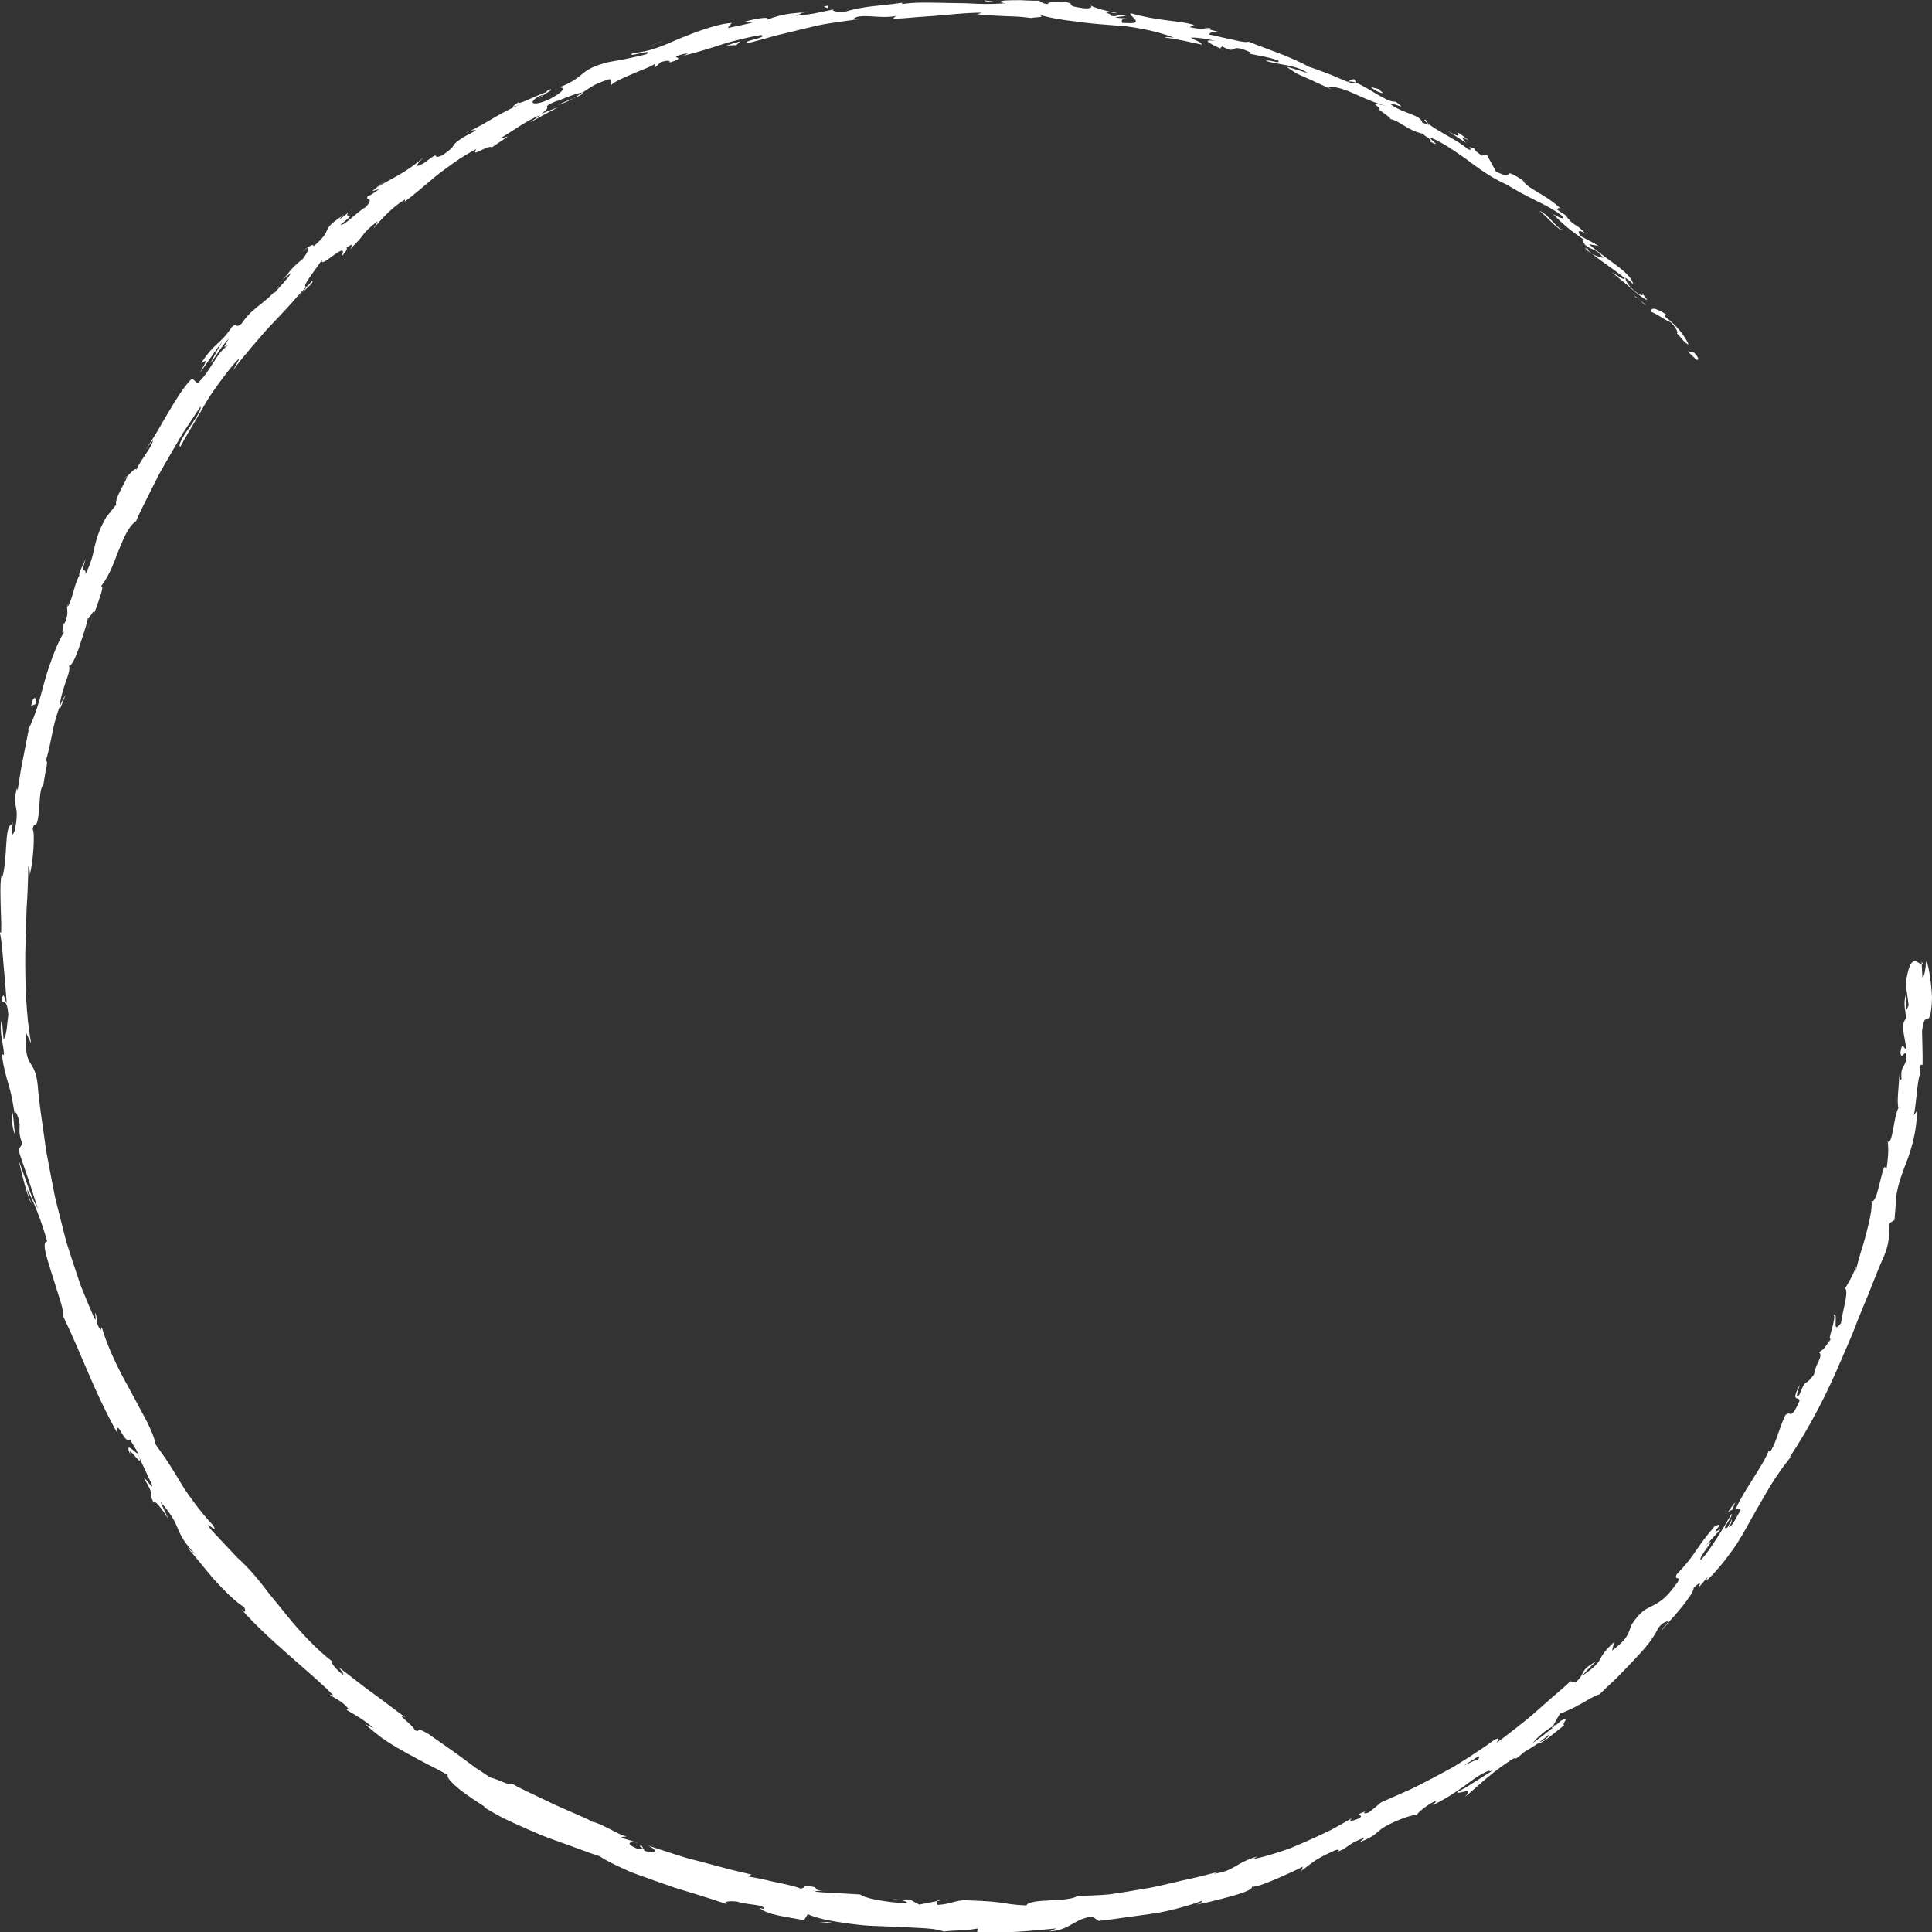 <svg width="208" height="208" viewBox="0 0 208 208" fill="none" xmlns="http://www.w3.org/2000/svg">
<rect x="0" y="0" width="208" height="208" fill="#333333" stroke="none"/>
<g clip-path="url(#clip0_230_64)">
<path d="M182.611 38.707C182.889 38.87 182.986 38.566 182.399 37.975L181.677 37.813L182.611 38.707Z" fill="white"/>
<path d="M179.548 33.964C178.706 33.404 177.653 32.854 177.803 33.585C178.772 33.994 178.838 34.254 179.883 34.708C180.469 35.302 180.733 35.897 180.518 35.897C180.795 36.047 181.293 36.932 181.796 37.09C181.342 36.055 180.447 34.998 179.292 34.118C179.147 33.831 179.442 33.968 179.548 33.964Z" fill="white"/>
<path d="M107.374 0.22L107.902 0.286C107.761 0.255 107.581 0.233 107.374 0.22Z" fill="white"/>
<path d="M58.041 10.561C58.38 10.376 58.508 10.261 58.508 10.217C58.2 10.407 57.949 10.565 58.041 10.561Z" fill="white"/>
<path d="M50.152 14.313C50.32 14.229 50.461 14.159 50.615 14.079C50.426 14.141 50.24 14.22 50.152 14.313Z" fill="white"/>
<path d="M107.374 0.22L106.016 0.044C105.919 0.185 106.713 0.167 107.374 0.22Z" fill="white"/>
<path d="M170.796 26.922C171.029 27.08 171.219 27.217 171.413 27.318C171.228 27.177 171.064 27.032 170.875 26.895C170.849 26.904 170.827 26.913 170.796 26.917V26.922Z" fill="white"/>
<path d="M129.612 3.012L130.013 3.118C130.145 3.1 130.268 3.07 130.392 3.034L129.612 3.017V3.012Z" fill="white"/>
<path d="M145.935 8.588C145.587 8.412 145.314 8.698 145.111 8.786C145.371 8.738 145.667 8.786 145.988 8.9C146.023 8.839 146.01 8.742 145.935 8.588Z" fill="white"/>
<path d="M168.826 23.332L169.231 23.601C169.125 23.53 168.949 23.412 168.826 23.332Z" fill="white"/>
<path d="M117.497 0.6C117.475 0.542 117.422 0.485 117.36 0.445C117.356 0.493 117.409 0.547 117.497 0.6Z" fill="white"/>
<path d="M203.161 122.902C203.183 122.92 203.205 122.902 203.227 122.916C203.21 122.814 203.188 122.778 203.161 122.902Z" fill="white"/>
<path d="M206.881 103.538L206.894 103.811C206.964 103.841 207.03 103.872 207.101 103.872L206.881 103.538Z" fill="white"/>
<path d="M36.834 23.231C36.861 23.213 36.87 23.209 36.892 23.191C37.182 22.883 37.006 23.046 36.834 23.231Z" fill="white"/>
<path d="M14.063 156.694C13.521 155.086 15.777 158.816 14.847 156.465C14.838 156.742 13.212 154.787 14.063 156.694Z" fill="white"/>
<path d="M170.492 26.605C170.311 26.463 170.13 26.314 169.954 26.164C170.187 26.375 170.355 26.508 170.492 26.605Z" fill="white"/>
<path d="M14.847 156.46L14.75 156.218C14.79 156.319 14.812 156.377 14.847 156.46Z" fill="white"/>
<path d="M13.336 51.544C13.428 51.513 13.547 51.408 13.666 51.298C13.627 51.289 13.543 51.342 13.336 51.544Z" fill="white"/>
<path d="M30.391 30.123L29.889 30.577C30.1 30.405 30.259 30.255 30.391 30.123Z" fill="white"/>
<path d="M7.558 64.571C7.395 64.901 7.303 65.003 7.166 65.487C7.201 65.452 7.232 65.412 7.263 65.359C7.28 65.17 7.351 64.937 7.558 64.567V64.571Z" fill="white"/>
<path d="M2.997 78.638C3.041 78.567 3.085 78.47 3.129 78.391C3.155 78.246 3.186 78.078 3.217 77.928L2.997 78.638Z" fill="white"/>
<path d="M186.009 162.82C186.278 162.621 186.485 162.529 186.665 162.472C186.322 162.498 187.472 160.719 186.009 162.82Z" fill="white"/>
<path d="M170.928 26.763C170.8 26.781 170.677 26.737 170.491 26.609C170.624 26.71 170.751 26.807 170.875 26.904C170.945 26.891 170.985 26.855 170.928 26.767V26.763Z" fill="white"/>
<path d="M10.061 66.214L9.171 68.319C9.44 67.738 9.762 66.971 10.061 66.214Z" fill="white"/>
<path d="M96.114 204.503H96.642C96.44 204.477 96.255 204.472 96.114 204.503Z" fill="white"/>
<path d="M7.082 74.771C6.844 75.127 6.655 75.519 6.483 75.938C6.483 76.035 6.478 76.149 6.5 76.22L7.078 74.771H7.082Z" fill="white"/>
<path d="M193.739 149.136C192.738 151.065 193.699 150.268 193.739 150.81C193.214 152.008 192.972 152.224 192.804 152.232C192.641 152.241 192.54 152.039 192.209 152.365C191.513 153.831 191.28 155.144 190.654 156.183C190.535 156.218 190.385 156.399 190.447 156.117C189.838 157.768 187.745 160.45 186.925 162.331C186.802 162.428 186.727 162.467 186.674 162.476C187.062 162.353 187.296 162.454 187.401 162.613C186.837 163.423 186.586 164.291 186.114 164.405C186.471 163.916 186.401 163.797 186.48 163.511L185.991 164.436C185.083 164.92 186.683 163.19 186.405 162.991C186.145 163.423 185.881 163.881 185.621 164.343C185.352 164.797 185.061 165.242 184.784 165.682C184.224 166.554 183.669 167.36 183.14 167.924C182.593 167.893 185.251 164.995 183.669 166.365L185.277 164.599C183.589 165.599 186.207 163.493 184.572 164.348C183.558 165.533 183.065 166.25 182.571 166.968C182.091 167.699 181.562 168.391 180.491 169.523C180.222 170.214 180.923 169.589 180.65 170.284C180.002 171.192 179.499 171.786 179.037 172.16C178.574 172.535 178.199 172.733 177.851 172.905C177.159 173.248 176.586 173.495 175.679 174.878C175.3 175.688 175.445 176.309 173.554 177.701L173.779 176.785C172.669 177.806 172.479 178.238 172.254 178.661C172.016 179.066 171.73 179.453 170.417 180.365C170.712 179.845 172.104 178.683 171.721 178.934C169.905 179.978 170.813 180.101 169.614 181.136L169.077 181.008C168.491 181.559 167.86 182.091 167.221 182.642C166.587 183.197 165.943 183.765 165.291 184.338C164.652 184.928 163.943 185.456 163.251 186.011C162.554 186.562 161.845 187.108 161.126 187.64C161.215 187.416 161.633 186.945 160.875 187.315C159.981 187.997 158.998 188.623 158.011 189.266C157.513 189.578 157.01 189.895 156.503 190.212L154.93 191.067C153.872 191.617 152.837 192.19 151.783 192.679C150.726 193.145 149.69 193.603 148.694 194.039C148.258 194.405 147.83 194.784 147.381 195.118C147.028 195.273 146.654 195.255 147.002 195.013C145.402 195.572 147.028 195.273 146.35 195.744C145.481 196.167 145.098 196.065 145.605 195.709C144.957 196.087 144.172 196.545 143.3 197.012C142.41 197.444 141.44 197.897 140.453 198.329C139.959 198.545 139.466 198.756 138.972 198.959C138.474 199.148 137.976 199.307 137.496 199.461C136.535 199.769 135.627 200.016 134.852 200.17L135.398 199.862C134.807 200.02 134.362 200.205 133.992 200.39C133.618 200.562 133.318 200.742 133.018 200.918C132.423 201.266 131.837 201.588 130.691 201.724L131.092 201.539C130.449 201.707 129.792 201.874 129.136 202.042C128.475 202.191 127.805 202.341 127.139 202.491C125.808 202.786 124.491 203.151 123.177 203.349C121.873 203.578 120.604 203.79 119.409 203.953C118.206 204.054 117.069 204.111 116.047 204.094C115.698 204.411 114.385 204.556 113.12 204.591C111.855 204.653 110.652 204.737 110.507 205.137C108.973 205.08 108.427 204.931 107.726 204.838C107.025 204.741 106.17 204.662 104.037 204.587C102.9 204.534 102.336 205.032 100.917 205.08L100.895 204.671L98.96 205.049C98.626 204.886 98.295 204.684 97.969 204.499H96.642C97.167 204.565 97.749 204.772 97.66 204.882C96.62 204.895 95.364 204.728 94.368 204.534C93.372 204.358 92.645 204.059 92.627 203.962L90.186 203.825C89.371 203.772 88.551 203.759 87.74 203.653C87.806 203.583 88.044 203.57 88.344 203.574C88.648 203.574 89.018 203.574 89.344 203.565C88.683 203.592 88.326 203.565 88.128 203.508C87.93 203.46 87.885 203.394 87.85 203.332C87.78 203.204 87.736 203.081 86.528 203.059C86.828 203.204 86.317 203.266 86.251 203.341C85.682 203.116 84.734 202.883 83.677 202.676C82.628 202.433 81.478 202.178 80.486 202.011L80.927 201.826C80.054 201.597 79.142 201.421 78.225 201.17C77.309 200.927 76.374 200.676 75.427 200.425C74.951 200.302 74.475 200.179 73.994 200.051C73.519 199.914 73.043 199.756 72.567 199.606C71.61 199.302 70.65 198.99 69.684 198.664C71.02 199.254 70.548 199.606 69.394 199.267L69.089 198.708C68.274 198.69 70.209 199.28 68.609 199.042C67.203 198.435 67.829 198.21 68.688 198.399L66.917 197.862C66.864 197.704 67.291 197.8 67.454 197.686C67.053 197.673 66.353 197.281 65.608 196.898C65.238 196.704 64.845 196.523 64.488 196.369C64.131 196.211 63.788 196.105 63.492 196.101L63.448 195.942C61.611 195.092 60.231 194.568 58.997 193.947C58.376 193.648 57.772 193.361 57.142 193.062C56.516 192.749 55.837 192.454 55.128 192.031C54.89 192.326 53.81 191.608 52.801 191.375C52.285 191.045 51.761 190.697 51.228 190.34C50.708 189.957 50.179 189.565 49.632 189.16C48.548 188.35 47.371 187.579 46.186 186.716C44.397 185.672 45.512 186.623 44.626 186.266C44.696 185.901 42.29 184.232 43.674 184.914C42.246 183.884 41.373 183.179 40.36 182.453C39.337 181.744 38.293 180.876 36.504 179.528C36.777 179.951 37.151 180.352 36.861 180.255C36.208 179.766 35.556 178.938 35.754 178.894L35.94 179.009C33.934 177.489 31.973 175.331 30.268 173.151C29.831 172.619 29.399 172.09 28.976 171.575C28.575 171.042 28.174 170.531 27.778 170.047C26.993 169.073 26.182 168.254 25.429 167.585L25.592 167.739L22.749 164.718C22.463 164.339 22.388 164.185 22.41 164.163C22.432 164.141 22.551 164.251 22.692 164.361C22.974 164.586 23.304 164.841 22.956 164.229C22.181 163.419 21.564 162.639 21.004 161.899C20.457 161.151 19.942 160.468 19.523 159.75C19.091 159.037 18.681 158.345 18.232 157.649C17.796 156.949 17.276 156.271 16.756 155.513C16.614 154.769 16.231 153.858 15.707 152.849C15.173 151.849 14.565 150.718 13.944 149.555C12.635 147.269 11.476 144.75 10.96 142.896L10.832 143.191C10.229 142.372 10.511 142.028 10.286 141.337C10.154 141.5 10.484 142.416 10.141 141.892C9.722 140.932 9.316 139.954 8.915 138.968C8.704 138.479 8.536 137.972 8.369 137.466C8.201 136.959 8.03 136.449 7.862 135.938C7.699 135.427 7.532 134.912 7.364 134.401L7.122 133.63L6.919 132.842C6.655 131.794 6.39 130.737 6.121 129.684L5.927 128.891C5.87 128.627 5.822 128.359 5.769 128.09L5.46 126.487L5.156 124.884C5.055 124.351 4.945 123.818 4.883 123.281C4.601 121.127 4.226 119 4.063 116.869C3.755 113.764 2.556 115.248 2.825 111.236L3.345 112.319C2.794 109.192 2.701 105.942 2.719 102.719C2.776 101.107 2.794 99.499 2.86 97.909C2.961 96.32 3.032 94.743 3.041 93.184C3.111 93.563 3.244 93.585 3.195 94.188C3.305 93.871 3.358 93.409 3.442 92.898C3.521 92.387 3.574 91.828 3.605 91.303C3.671 90.255 3.645 89.353 3.517 89.326C3.667 88.37 3.777 89.137 3.984 88.564C4.359 87.3 4.156 85.252 4.579 84.618C4.649 84.513 4.614 85.001 4.596 85.239C4.596 84.803 4.773 83.826 4.909 83.05C5.072 82.28 5.156 81.707 4.887 82.068C5.236 80.95 5.447 79.858 5.65 78.823C5.742 78.303 5.875 77.805 6.011 77.325C6.148 76.845 6.298 76.387 6.478 75.956C6.447 75.317 6.769 74.37 7.038 73.516C7.342 72.675 7.611 71.93 7.395 71.657C7.651 71.829 8.096 70.9 8.497 69.746C8.691 69.165 8.898 68.535 9.083 67.958C9.268 67.381 9.409 66.857 9.479 66.487C9.466 67.011 10.123 65.364 10.145 65.994C10.458 65.214 10.7 64.448 10.872 63.915C11.04 63.382 11.075 63.056 10.872 63.127C11.357 62.493 11.723 61.81 12.031 61.118C12.344 60.431 12.564 59.722 12.842 59.084C13.367 57.798 13.842 56.662 14.645 56.102C14.883 55.521 15.156 54.971 15.433 54.42C15.707 53.87 15.98 53.328 16.249 52.786C16.522 52.245 16.791 51.712 17.06 51.179C17.337 50.65 17.646 50.148 17.932 49.637C18.523 48.62 19.096 47.611 19.691 46.629C20.325 45.669 20.951 44.722 21.573 43.78C21.766 44.022 21.057 45.044 20.378 46.031C19.677 47.004 19.109 48.012 19.413 48.096C19.92 47.158 20.413 46.343 20.872 45.568C21.326 44.789 21.753 44.062 22.176 43.331C22.388 42.965 22.613 42.609 22.859 42.261C23.102 41.908 23.353 41.556 23.617 41.191C24.146 40.468 24.728 39.715 25.415 38.905C25.808 38.517 25.755 38.676 25.583 38.975C25.42 39.284 25.155 39.737 25.081 39.913C25.671 39.024 26.367 38.235 27.028 37.443C27.703 36.659 28.355 35.879 29.034 35.144C29.726 34.422 30.409 33.708 31.065 32.986C31.396 32.625 31.718 32.264 32.03 31.898C32.352 31.541 32.683 31.198 33 30.837C33.031 30.885 32.775 31.211 32.528 31.511C33.057 30.982 33.85 30.374 33.599 30.238L33.123 30.793C31.977 31.343 34.714 28.142 34.679 27.89C34.481 28.622 35.181 27.987 35.887 27.503C36.578 27.001 37.213 26.587 36.772 27.613C37.112 27.252 37.495 26.75 37.288 26.688C37.879 26.248 38.121 26.177 37.694 26.82C38.659 25.887 38.914 25.521 39.161 25.191C39.417 24.869 39.663 24.587 40.624 23.839C40.699 23.949 40.342 24.288 40.245 24.566C40.651 24.085 41.056 23.605 41.572 23.095C42.096 22.593 42.7 22.02 43.586 21.483C43.533 21.619 43.788 21.562 43.286 21.914C44.718 20.879 45.838 19.853 47.041 18.862C48.279 17.92 49.562 16.947 51.285 16.039C50.584 17.096 52.528 15.542 52.955 15.863L54.687 14.696L53.845 14.903C55.414 13.97 56.714 12.961 58.186 12.375L57.067 13.177C58.072 12.635 59.063 12.063 60.086 11.552C59.464 11.754 58.874 12.018 58.266 12.252C59.037 11.715 58.922 11.596 58.896 11.49C58.883 11.437 58.891 11.384 59.046 11.287C59.196 11.182 59.495 11.037 60.068 10.825C59.636 11.076 61.752 10.072 62.743 9.944H62.739C63.122 9.689 63.51 9.425 63.964 9.169C64.427 8.936 64.96 8.716 65.617 8.522C66.004 8.539 65.555 9.13 65.811 9.143C66.15 8.786 67.137 8.368 68.151 7.932C68.653 7.703 69.177 7.513 69.632 7.319C70.085 7.126 70.469 6.928 70.698 6.734C70.372 6.954 70.438 7.205 70.575 7.214L71.178 6.654C72.02 6.483 72.152 6.492 72.086 6.734C73.302 6.355 73.065 6.271 72.888 6.192C72.8 6.152 72.73 6.117 72.866 6.042C73.003 5.972 73.338 5.849 74.091 5.712C73.871 5.805 73.994 5.818 73.532 6.003C75.017 5.655 76.418 5.201 77.793 4.761C78.476 4.523 79.173 4.373 79.86 4.197C80.548 4.03 81.235 3.88 81.927 3.765C82.835 4.065 79.574 4.435 80.587 4.629C81.561 4.386 82.544 4.096 83.54 3.823C84.545 3.581 85.554 3.338 86.563 3.092C87.07 2.973 87.573 2.854 88.075 2.735C88.577 2.616 89.084 2.55 89.587 2.466C90.591 2.308 91.587 2.171 92.557 2.074L91.83 2.11C92.059 1.735 92.791 1.709 93.707 1.753C94.628 1.815 95.721 1.911 96.695 1.674C96.215 1.762 96.091 2.11 96.215 2.022C96.88 1.999 97.555 1.951 98.251 1.885C98.947 1.815 99.674 1.792 100.437 1.722C101.97 1.616 103.68 1.374 105.712 1.365L105.205 1.533C105.994 1.634 107.025 1.687 108.079 1.731C108.603 1.753 109.132 1.775 109.639 1.792C110.141 1.828 110.617 1.889 111.04 1.942C111.556 1.806 112.525 1.92 111.957 1.608C113.248 1.977 114.513 2.167 115.76 2.303C117.003 2.493 118.233 2.594 119.444 2.687C120.053 2.735 120.656 2.783 121.256 2.832C121.851 2.907 122.437 3.008 123.023 3.118C124.186 3.343 125.328 3.633 126.421 4.069C125.874 3.964 125.085 3.964 125.522 4.047C126.835 4.223 128.118 4.532 129.413 4.809C129.184 4.435 128.955 4.501 128.206 4.056C128.735 4.008 129.863 4.153 130.819 4.404C129.03 4.149 130.709 4.884 131.405 5.241C131.304 5.118 131.59 5.087 131.551 4.977C132.485 5.496 132.608 5.377 132.829 5.267C133.049 5.153 133.375 5.051 134.675 5.659L134.486 5.765C135.521 6.012 136.522 6.108 137.602 6.505C137.936 6.985 136.469 6.315 136.306 6.566C137.848 7.002 139.527 6.994 140.77 7.839C140.096 7.685 139.175 7.337 138.505 7.183C139.845 8.139 140.047 8.103 141.118 8.588L141.013 8.539L142.242 9.112C142.652 9.301 143.066 9.486 143.459 9.711C143.26 9.588 143.071 9.447 142.868 9.332C143.965 9.301 144.917 9.693 145.935 10.143C146.442 10.367 146.967 10.614 147.535 10.838C147.817 10.953 148.117 11.054 148.421 11.155C148.725 11.265 149.038 11.371 149.377 11.459C148.082 11.102 147.936 11.16 148.09 11.287C148.245 11.415 148.663 11.693 148.491 11.82C149.055 12.239 149.928 12.829 149.615 12.789C150.893 13.093 151.387 13.974 153.198 14.405C153.207 14.56 154.366 15.106 153.961 15.242C155.437 15.991 153.736 14.85 153.934 14.78C155.146 15.233 156.38 16.114 157.733 17.039C159.046 18.034 160.47 19.096 162.18 19.862C163.546 20.677 164.388 21.122 165.225 21.527C165.644 21.734 166.054 21.936 166.521 22.187C166.988 22.438 167.508 22.733 168.107 23.178C168.746 23.98 167.186 23.024 167.186 23.024C168.306 24.2 169.257 24.944 170.518 25.799C170.209 25.689 170.39 25.962 170.65 26.367C171.13 26.737 171.36 26.785 171.602 26.891C171.844 26.997 172.109 27.155 172.633 27.767C172.334 27.688 171.924 27.617 171.399 27.331C172.523 28.212 173.726 28.991 174.894 29.916C175.026 30.343 173.999 29.555 173.519 29.309C173.841 29.573 174.211 29.877 174.586 30.189C174.775 30.343 174.969 30.502 175.159 30.656C175.344 30.819 175.524 30.978 175.701 31.132C176.41 31.744 177.04 32.228 177.349 32.29L176.692 31.431C177.128 31.854 176.692 31.872 176.335 31.594C175.74 31.18 175.405 30.788 175.22 30.484C175.022 30.189 174.987 29.974 175 29.899C175.282 30.114 175.555 30.335 175.815 30.577C175.718 29.903 174.885 29.225 173.933 28.494C172.968 27.776 171.875 27.01 171.082 26.305C171.435 26.349 171.774 26.415 172.113 26.481C171.8 26.283 171.47 26.107 171.135 25.931L170.143 25.407C169.879 25.002 169.83 24.561 170.694 25.173C169.685 23.984 169.526 24.455 168.702 23.381C168.618 23.253 168.689 23.271 168.804 23.341L167.548 22.509C167.847 22.606 167.596 22.042 168.257 22.698C167.794 22.192 167.305 21.831 166.851 21.514C166.397 21.196 165.974 20.945 165.595 20.716C164.837 20.267 164.255 19.933 163.969 19.461L164.172 19.567C163.784 19.307 163.48 19.113 163.251 18.972C163.013 18.84 162.841 18.761 162.722 18.713C162.479 18.616 162.431 18.655 162.404 18.721C162.352 18.849 162.369 19.069 161.074 18.492L160.051 16.621L159.527 16.757C159.214 16.533 158.592 16.083 158.795 16.026C157.424 15.507 158.918 16.29 158.064 16.083C156.649 14.833 153.577 13.635 153.515 12.886C152.784 12.833 154.957 13.947 153.114 13.186C152.938 12.318 151.025 12.243 149.664 11.182C150.285 11.102 151.634 12.01 150.263 10.944C149.968 10.962 149.637 10.869 149.293 10.711C148.95 10.548 148.584 10.327 148.196 10.112C147.434 9.667 146.649 9.143 145.966 8.905C145.838 9.112 145.107 8.839 144.124 8.407C143.639 8.183 143.071 7.962 142.485 7.742C141.898 7.522 141.295 7.302 140.722 7.126C140.823 7.077 139.787 6.61 138.474 6.034C137.139 5.509 135.504 4.933 134.464 4.501L134.552 4.444C134.274 4.611 133.591 4.492 132.776 4.285C131.947 4.122 130.982 3.871 130.154 3.708C130.29 3.444 130.612 3.409 131.533 3.514L129.995 3.118C129.594 3.175 129.096 3.127 128.087 2.924L128.558 2.673C128.043 2.554 127.531 2.422 126.989 2.361C126.452 2.29 125.905 2.224 125.337 2.149C124.204 1.995 123.01 1.797 121.701 1.414C121.6 1.563 122.084 1.903 122.243 2.162C122.322 2.29 122.318 2.4 122.115 2.453C121.912 2.515 121.52 2.493 120.806 2.462C120.731 2.268 120.678 1.942 121.432 1.973C121.185 1.96 120.542 1.999 120.07 1.854L121.251 1.713C120.053 1.405 120.573 1.876 119.603 1.709C119.66 1.453 118.911 1.423 119.079 1.238C119.334 1.246 119.916 1.467 120.304 1.418C119.211 1.216 117.898 0.872 117.483 0.612C117.563 0.775 117.439 0.96 116.628 0.881C115.584 0.731 115.412 0.665 115.35 0.555C115.289 0.454 115.341 0.339 114.733 0.22C114.204 0.357 112.878 0.053 112.807 0.44C112.195 0.388 112.093 0.194 111.864 0.071C111.587 0.088 111.133 0.075 110.622 0.053C110.366 0.04 110.097 0.027 109.833 0.018C109.564 0.018 109.299 0.018 109.053 0.022C108.065 0.035 107.369 0.088 107.977 0.313L108.255 0.348C108.202 0.348 108.14 0.357 108.074 0.361C107.18 0.432 106.272 0.44 105.355 0.414C104.897 0.401 104.438 0.379 103.976 0.352L102.592 0.33C101.666 0.313 100.741 0.286 99.824 0.282C99.366 0.282 98.912 0.278 98.458 0.3C98.008 0.335 97.563 0.374 97.123 0.432V0.3C96.069 0.454 94.897 0.564 93.804 0.687C92.711 0.815 91.702 1.035 90.97 1.26C90.353 1.339 89.476 1.211 89.719 1.022C88.921 1.176 88.485 1.282 87.956 1.387C87.427 1.502 86.806 1.599 85.638 1.696C87.202 1.185 85.052 1.594 87.255 1.238C85.166 1.506 84.642 1.352 82.496 2.149C83.179 1.647 80.856 2.096 79.9 2.418L81.394 2.321C80.305 2.62 79.34 2.814 78.357 3.012L78.781 2.462C77.688 2.554 76.7 2.863 75.762 3.167C74.823 3.479 73.946 3.836 73.095 4.175C71.416 4.919 69.874 5.598 68.159 5.699C67.186 6.355 70.456 5.148 69.609 5.818C69.138 5.963 68.644 6.073 68.164 6.17C67.692 6.285 67.23 6.373 66.806 6.452C65.96 6.606 65.273 6.707 64.982 6.822C63.664 7.205 63.131 7.588 62.611 8.024C62.082 8.447 61.553 8.887 60.222 9.398C60.619 9.389 61.104 9.632 59.244 10.636C57.464 11.477 56.785 11.155 57.843 10.468C58.261 10.239 58.486 10.178 58.495 10.235C59.037 9.883 59.791 9.499 58.993 9.662L58.825 9.909C57.878 10.213 55.445 11.477 55.899 10.957C54.625 11.776 55.445 11.477 56.476 11.045C54.079 11.975 52.964 12.93 50.602 14.102C51.007 13.965 51.435 13.934 51.073 14.141C50.646 14.361 50.302 14.542 50.024 14.696C49.756 14.859 49.553 14.996 49.399 15.106C49.09 15.326 48.967 15.458 48.883 15.577C48.715 15.81 48.694 15.991 47.618 16.722C46.243 17.321 47.746 15.951 45.657 17.55C44.26 18.347 45.141 17.4 45.6 16.933C44.696 17.744 43.762 18.36 42.894 18.858C42.03 19.36 41.228 19.734 40.681 20.153C40.986 19.853 41.294 19.563 41.62 19.29C41.038 19.778 40.567 20.188 40.06 20.571L40.822 20.373C40.206 20.787 39.708 21.174 39.637 21.064C39.161 21.698 40.417 21.117 39.399 22.271C38.963 22.513 38.399 23.011 37.879 23.434C37.376 23.874 36.918 24.248 36.653 24.2C37.87 23.235 37.742 23.218 37.548 23.209C37.359 23.209 37.085 23.2 38.103 22.363C37.918 22.54 37.702 22.725 37.46 22.914C37.218 23.112 36.953 23.328 36.653 23.548C36.539 23.588 36.68 23.412 36.816 23.262C34.313 24.935 36.081 24.517 33.749 26.534C33.877 26.089 32.929 26.701 32.599 27.085C33.507 26.226 33.295 26.961 32.594 27.877C31.039 29.11 31.136 29.454 30.373 30.154L31.286 29.401C31.224 29.621 31.008 29.899 30.691 30.242C30.382 30.595 29.994 31.035 29.54 31.55C29.329 31.506 30.312 30.559 29.915 30.859C29.536 31.555 28.866 32.101 28.13 32.695C27.76 32.99 27.377 33.299 27.006 33.642C26.645 33.994 26.31 34.391 26.01 34.836C25.244 35.474 25.618 34.615 24.966 35.201C24.296 36.205 23.811 36.641 23.309 37.09C22.824 37.553 22.335 38.033 21.652 39.103C22.348 38.724 22.366 38.583 21.515 40.16L22.705 38.469C23.106 37.905 23.489 37.333 23.921 36.795L23.578 37.368L23.256 37.958L22.617 39.143C23.005 38.658 23.371 38.112 23.701 37.614C24.049 37.134 24.375 36.712 24.635 36.447C24.005 37.566 24.032 37.416 24.622 37.134C23.873 37.61 23.419 38.332 22.943 39.072C22.471 39.816 22 40.592 21.264 41.265L20.678 40.746C20.136 41.265 19.744 41.847 19.347 42.419C18.959 42.996 18.607 43.586 18.241 44.203C17.483 45.418 16.808 46.81 15.68 48.369L16.46 47.4C16.451 47.7 16.143 48.206 15.764 48.774C15.575 49.06 15.372 49.36 15.173 49.659C14.984 49.959 14.821 50.272 14.693 50.553C14.526 50.32 14.058 50.945 13.649 51.324C13.851 51.368 12.216 53.76 12.52 54.319L11.432 55.684C10.665 57.036 10.414 57.904 10.207 58.771C10.022 59.648 9.85 60.506 9.202 61.836C9.312 60.903 8.585 62.065 9.224 60.158C8.81 61.066 8.395 61.863 8.554 61.951C8.369 62.189 8.135 62.84 7.946 63.554C7.748 64.263 7.527 65.007 7.245 65.386C7.197 65.818 7.404 66.047 6.972 67.073C6.879 67.165 6.853 67.024 6.853 67.024C6.967 67.073 6.386 68.711 7.007 67.901C6.553 68.544 6.179 69.385 5.817 70.301C5.469 71.221 5.112 72.217 4.834 73.221C4.561 74.229 4.301 75.225 4.015 76.118C3.728 77.013 3.42 77.801 3.116 78.413C2.909 79.479 2.679 80.655 2.455 81.804C2.397 82.09 2.34 82.376 2.283 82.658C2.239 82.94 2.195 83.222 2.151 83.495C2.062 84.041 1.974 84.57 1.899 85.054C1.846 84.918 1.772 85.023 1.864 84.662C1.507 85.979 1.617 86.424 1.719 86.908C1.767 87.15 1.816 87.406 1.798 87.785C1.798 88.168 1.745 88.674 1.582 89.427C0.965 90.933 1.564 87.771 1.282 88.723C0.828 88.872 0.74 89.806 0.67 90.947C0.635 91.519 0.604 92.14 0.533 92.743C0.476 93.351 0.41 93.941 0.242 94.452L0.229 93.946C0.022 94.73 0.031 95.707 0.057 96.808C0.079 97.359 0.07 97.94 0.106 98.548C0.137 99.156 0.145 99.785 0.114 100.437C0.114 100.437 0.044 100.31 -0.013 100.42C0.194 101.314 0.278 102.6 0.388 103.969C0.529 105.339 0.63 106.797 0.723 108.039C0.366 107.277 0.516 106.916 0.185 107.4C0.269 108.514 0.705 107.056 0.899 109.272C0.771 110.003 0.731 111.615 0.383 111.857L0.203 109.752C-0.185 110.861 0.427 112.478 0.427 113.592L0.211 113.469C0.273 114.279 0.423 114.878 0.538 115.38C0.661 115.882 0.78 116.292 0.903 116.701C1.022 117.115 1.141 117.534 1.252 118.066C1.371 118.599 1.454 119.247 1.613 120.097L1.705 119.718C2.547 121.493 1.701 121.33 2.406 123.122L1.996 123.787C2.146 124.395 2.538 125.434 2.931 126.597C3.125 127.178 3.323 127.786 3.521 128.385C3.614 128.684 3.706 128.979 3.794 129.27C3.891 129.556 3.988 129.834 4.076 130.102C3.697 129.548 3.349 128.632 2.997 127.667C2.644 126.703 2.3 125.69 2.005 124.915C2.283 126.13 2.988 129.032 3.398 129.596C3.226 129.125 2.966 128.539 2.931 128.037C3.631 129.437 4.429 131.287 5.077 133.661C4.808 133.626 4.751 134.009 4.861 134.617C4.975 135.22 5.236 136.061 5.522 136.964C5.808 137.867 6.113 138.84 6.381 139.69C6.659 140.54 6.844 141.293 6.831 141.782C8.757 145.737 10.141 149.863 12.666 154.346C12.45 152.391 13.433 155.632 13.975 154.959C14.609 155.963 14.825 156.359 14.834 156.478L15.178 157.319L15.561 158.138L16.332 159.785C16.597 160.635 15.57 158.927 15.477 159.116C16.839 161.353 15.782 160.226 16.544 161.807C16.566 161.578 16.778 161.71 17.069 162.067C17.381 162.41 17.782 162.969 18.17 163.612C17.866 162.965 17.553 162.331 17.267 161.683C18.488 163.062 18.814 163.789 19.135 164.542C19.462 165.281 19.761 166.065 21.088 167.373L20.162 166.607C20.81 167.307 21.89 168.686 23.018 170.02C24.199 171.306 25.438 172.535 26.284 173.019C26.433 173.332 26.557 173.816 25.971 173.226C28.954 176.657 33.428 179.995 35.869 182.51L35.481 182.435C36.155 182.946 36.83 183.113 37.5 183.954C37.407 183.981 37.116 183.884 37.407 184.148C37.804 184.373 39.386 185.262 40.192 186.042L39.306 185.628C40.139 186.355 40.893 186.975 41.647 187.473C42.405 187.962 43.123 188.376 43.828 188.764C44.538 189.147 45.221 189.525 45.944 189.9C46.675 190.261 47.42 190.648 48.213 191.115C48.054 191.357 48.676 191.987 49.518 192.683C50.377 193.357 51.479 194.053 52.206 194.533L52.113 194.572C52.669 194.903 53.206 195.211 53.731 195.502C54.26 195.788 54.793 196.026 55.309 196.268C56.34 196.744 57.336 197.175 58.323 197.593C59.319 197.99 60.328 198.325 61.346 198.699C62.369 199.064 63.404 199.478 64.537 199.835C65.163 200.249 66.053 200.703 67.102 201.183C67.366 201.302 67.635 201.421 67.917 201.544C68.199 201.658 68.494 201.764 68.794 201.874C69.398 202.09 70.028 202.315 70.667 202.544C71.311 202.768 71.967 202.997 72.628 203.226C73.289 203.442 73.964 203.627 74.62 203.834C75.277 204.032 75.925 204.235 76.546 204.437C77.168 204.635 77.763 204.856 78.335 205.019C77.652 204.754 78.565 204.605 79.393 204.737C80.451 205.102 82.469 205.032 82.187 205.516L81.804 205.415C82.504 206.155 84.805 206.388 86.559 206.723L86.964 206.084C88.066 206.569 89.397 206.798 90.785 207.014C91.482 207.115 92.196 207.199 92.905 207.273C93.619 207.344 94.337 207.348 95.034 207.384C96.431 207.428 97.757 207.498 98.894 207.56C100.031 207.604 100.979 207.709 101.613 207.952C102.178 207.877 102.812 207.85 103.442 207.824C104.073 207.811 104.698 207.718 105.258 207.626L105.201 208C106.765 208.009 107.942 208.013 109.207 207.996C110.472 207.921 111.825 207.802 113.751 207.613L112.988 207.938C114.081 207.868 114.747 207.551 115.372 207.181C116.003 206.824 116.606 206.463 117.593 206.327L118.268 206.802C118.739 206.741 119.211 206.688 119.687 206.639L121.102 206.441L123.94 206.045C124.887 205.926 125.817 205.706 126.738 205.472C127.659 205.234 128.567 204.957 129.448 204.627C129.409 204.719 129.338 204.9 128.743 205.063C129.18 204.953 129.832 204.864 130.533 204.679C131.238 204.503 132.005 204.31 132.692 204.116C134.067 203.724 135.116 203.319 134.693 203.041C134.794 203.288 135.724 202.975 136.866 202.513C137.438 202.279 138.06 202.002 138.655 201.733C139.25 201.465 139.823 201.2 140.272 200.954L140.105 201.416C141.55 200.342 141.55 200.201 143.741 199.201C144.287 199.038 144.318 199.289 143.578 199.483C144.503 199.232 144.798 198.981 145.151 198.73C145.499 198.479 145.891 198.206 146.98 197.822L146.292 198.391C148.086 197.611 147.896 197.558 148.756 196.871C149.783 196.184 152.088 195.273 152.506 195.431C152.577 195.281 152.819 195.026 153.176 194.753C153.529 194.475 153.983 194.15 154.507 193.907C154.705 193.938 154.379 194.216 154.212 194.357C155.693 193.652 156.693 192.952 157.588 192.331C158.465 191.675 159.218 191.084 160.267 190.635C160.373 190.714 160.531 190.684 160.708 190.613C159.606 191.309 158.614 191.934 157.918 192.375C157.204 192.784 156.781 193.005 156.86 192.947C157.032 193.242 158.896 192.238 157.68 193.476C157.848 193.339 158.028 193.194 158.222 193.04C158.407 192.872 158.606 192.696 158.813 192.516C159.223 192.15 159.672 191.758 160.13 191.375C161.047 190.596 162.052 189.882 162.92 189.332C163.021 189.301 163.118 189.27 163.207 189.27L163.057 189.424C163.462 189.177 163.793 188.904 164.084 188.627C164.652 188.292 165.013 188.085 165.529 187.724C165.705 187.759 166.239 187.464 166.794 187.024C167.345 186.584 167.975 186.077 168.389 185.751C168.094 185.513 169.209 184.712 168.006 185.267C168.151 185.183 167.878 185.425 167.34 185.866C167.221 185.971 167.08 186.09 167.014 186.174C167.023 186.152 167.036 186.13 167.049 186.103C166.781 186.319 166.472 186.566 166.133 186.843C165.78 187.099 165.388 187.381 164.978 187.68C165.26 187.363 165.551 187.05 165.908 186.751C166.256 186.443 166.657 186.134 167.173 185.861C167.451 185.342 167.759 184.782 167.949 184.487C168.31 184.368 168.724 184.188 169.156 183.981C169.588 183.778 170.033 183.545 170.434 183.307C171.241 182.84 171.933 182.439 172.184 182.431C172.757 181.867 173.396 181.268 174.044 180.66C174.665 180.022 175.3 179.374 175.894 178.74C176.489 178.106 177.054 177.494 177.512 176.908C177.957 176.305 178.31 175.75 178.53 175.265C179.09 174.547 179.394 174.649 179.707 174.477C179.394 174.904 178.957 175.349 178.834 175.622C179.389 174.895 180.328 173.931 181.064 173.019C181.791 172.094 182.373 171.28 182.329 170.958C183.99 169.377 181.826 172.222 183.827 169.796L183.664 170.214C184.259 169.703 184.739 169.139 185.202 168.598C185.661 168.052 186.075 167.501 186.467 166.955C187.269 165.876 187.873 164.727 188.507 163.59C189.142 162.45 189.812 161.313 190.526 160.085C190.892 159.477 191.297 158.865 191.747 158.235C191.971 157.922 192.209 157.605 192.465 157.284C192.707 156.958 192.954 156.619 193.223 156.28C192.932 156.658 192.791 156.852 192.672 156.892C194.832 153.642 196.696 150.057 198.247 146.362C198.639 145.442 199.054 144.53 199.433 143.609C199.79 142.68 200.155 141.755 200.53 140.839C201.323 139.021 201.958 137.171 202.76 135.405C203.192 134.392 203.298 133.789 203.35 133.282C203.403 132.776 203.377 132.357 203.447 131.684L203.963 131.336C204.016 130.56 204.1 129.794 204.122 129.019C204.32 127.407 204.875 126.104 205.417 124.672C205.911 123.237 206.347 121.656 206.396 119.586L206.039 120.066C206.215 119.348 206.294 118.185 206.413 117.243C206.524 116.3 206.643 115.574 206.779 115.715C206.748 115.561 206.563 115.204 206.775 114.649L206.986 114.627C207.008 113.416 206.947 112.205 206.929 110.998C207.11 109.611 207.308 109.73 207.506 109.69C207.691 109.65 207.943 109.452 208 107.396C207.96 105.859 207.502 103.044 207.348 103.617C207.321 104.229 207.18 105.18 206.969 105.22L206.894 103.837C206.286 103.577 205.682 102.547 205.166 105.876L205.483 108.219C205.373 108.466 205.281 108.712 205.157 108.955C205.184 108.303 205.184 107.647 205.197 106.995C204.884 108.096 205.135 108.805 205.228 109.602C205.056 109.778 204.919 110.1 204.827 110.553L205.241 112.879C204.981 113.134 204.844 111.817 204.593 113.328C204.778 114.42 205.219 112.354 205.245 114.142C204.827 115.221 204.642 114.869 204.712 116.199C204.532 116.362 204.465 116.076 204.461 115.552C204.496 116.728 204.166 118.617 204.391 119.26C203.844 120.348 203.787 123.153 203.236 122.928C203.267 123.122 203.306 123.651 203.276 124.254C203.24 124.857 203.165 125.549 203.06 126.073C202.941 125.042 202.703 126.02 202.425 127.161C202.284 127.733 202.134 128.35 201.975 128.777C201.804 129.2 201.627 129.437 201.486 129.27C201.592 130.041 201.301 131.314 200.944 132.71C200.852 133.058 200.764 133.419 200.658 133.775C200.548 134.132 200.437 134.484 200.327 134.837C200.116 135.541 199.926 136.233 199.803 136.867C199.803 136.713 199.798 136.418 199.9 136.211C199.38 137.554 199.098 137.898 198.648 138.717C199.067 139.069 198.353 141.201 198.203 142.451C197.092 143.905 198.036 141.218 197.388 141.557C197.595 141.592 197.419 142.346 197.242 143.037C197.04 143.715 196.859 144.332 197.141 144.129C196.299 145.239 196.524 145.133 195.845 145.587C196.326 146.071 195.449 146.785 195.308 147.961C194.126 149.559 194.536 148.137 193.734 150.136C193.095 150.951 193.756 149.154 193.756 149.154L193.739 149.136ZM161.188 187.742V187.737C161.545 187.473 161.845 187.249 162.039 187.108C161.862 187.24 161.616 187.425 161.193 187.746L161.188 187.742ZM157.57 190.089C158.019 189.82 158.57 189.468 159.152 189.094C159.35 189.12 159.284 189.318 158.914 189.547C159.068 189.349 158.169 189.834 157.57 190.089ZM166.648 187.006C166.128 187.478 165.882 187.539 165.758 187.539C166.023 187.341 166.336 187.116 166.715 186.777C166.723 186.755 166.745 186.716 166.75 186.689C166.741 186.786 166.719 186.887 166.644 187.011L166.648 187.006Z" fill="white"/>
<path d="M167.34 185.844C167.415 185.773 167.451 185.729 167.548 185.645C167.415 185.707 167.292 185.769 167.169 185.835C167.124 185.918 167.085 186.007 167.045 186.081C167.142 186.002 167.243 185.918 167.336 185.844H167.34Z" fill="white"/>
<path d="M107.991 0.3L107.898 0.286C107.973 0.304 108.044 0.322 108.093 0.344C108.031 0.326 108.031 0.313 107.991 0.295V0.3Z" fill="white"/>
<path d="M100.891 204.574L100.895 204.666L101.27 204.591L100.891 204.574Z" fill="white"/>
<path d="M131.419 5.228C131.454 5.272 131.533 5.324 131.696 5.399C131.687 5.373 131.568 5.307 131.419 5.228Z" fill="white"/>
<path d="M141.136 8.575L142.445 9.218C141.885 8.922 141.471 8.724 141.136 8.575Z" fill="white"/>
<path d="M148.302 11.882C148.422 11.869 148.466 11.838 148.51 11.812C148.506 11.812 148.501 11.807 148.497 11.803L148.302 11.887V11.882Z" fill="white"/>
<path d="M32.537 31.502C32.462 31.576 32.392 31.651 32.33 31.722C31.876 32.272 32.194 31.907 32.537 31.502Z" fill="white"/>
<path d="M62.748 9.931C62.413 10.156 62.082 10.38 61.721 10.587C62.338 10.341 62.814 10.134 62.748 9.931Z" fill="white"/>
<path d="M10.158 65.985C10.158 65.985 10.158 65.985 10.158 65.98C10.127 66.064 10.097 66.135 10.066 66.218L10.163 65.989L10.158 65.985Z" fill="white"/>
<path d="M60.134 11.296C60.773 11.089 61.271 10.847 61.721 10.587C61.214 10.79 60.61 11.019 60.134 11.296Z" fill="white"/>
<path d="M175.886 31.757L176.137 32.039C176.137 32.039 176.181 32.021 176.212 32.03L175.886 31.757Z" fill="white"/>
<path d="M176.216 32.03L176.542 32.303C176.406 32.162 176.287 32.048 176.216 32.03Z" fill="white"/>
<path d="M177.225 32.876L176.538 32.303C176.75 32.523 177.005 32.805 177.225 32.876Z" fill="white"/>
<path d="M168.267 24.645L168.09 24.671C168.156 24.689 168.218 24.684 168.267 24.645Z" fill="white"/>
<path d="M165.754 22.703C166.049 22.94 166.389 23.275 166.759 23.632C167.116 24.002 167.512 24.385 167.944 24.689L168.09 24.667C167.834 24.587 167.437 24.151 167.014 23.702C166.596 23.249 166.111 22.83 165.758 22.698L165.754 22.703Z" fill="white"/>
<path d="M155.578 13.925L157.852 15.383C157.522 15.022 157.081 14.542 158.165 15.136C155.441 13.04 158.606 15.766 155.578 13.925Z" fill="white"/>
<path d="M148.258 9.834C149.615 10.371 148.333 9.64 148.439 9.596C147.54 9.336 147.324 9.275 148.258 9.834Z" fill="white"/>
<path d="M89.111 0.951L89.208 0.599C88.097 0.788 89.216 0.731 89.111 0.951Z" fill="white"/>
<path d="M78.186 4.906C78.547 4.871 78.917 4.875 79.279 4.858L79.702 4.444C79.195 4.598 78.684 4.734 78.186 4.906Z" fill="white"/>
<path d="M70.976 4.554L71.425 4.351L69.68 5.069L70.976 4.554Z" fill="white"/>
<path d="M3.349 76.004L3.843 75.788C3.98 75.039 3.574 74.758 3.349 76.004Z" fill="white"/>
<path d="M1.331 119.727C1.208 120.229 1.296 121.475 1.631 122.193C1.485 121.211 1.472 120.215 1.331 119.727Z" fill="white"/>
<path d="M89.084 206.921L88.181 206.947L89.864 207.044L89.084 206.921Z" fill="white"/>
</g>
<defs>
<clipPath id="clip0_230_64">
<rect width="208" height="208" fill="white"/>
</clipPath>
</defs>
</svg>
